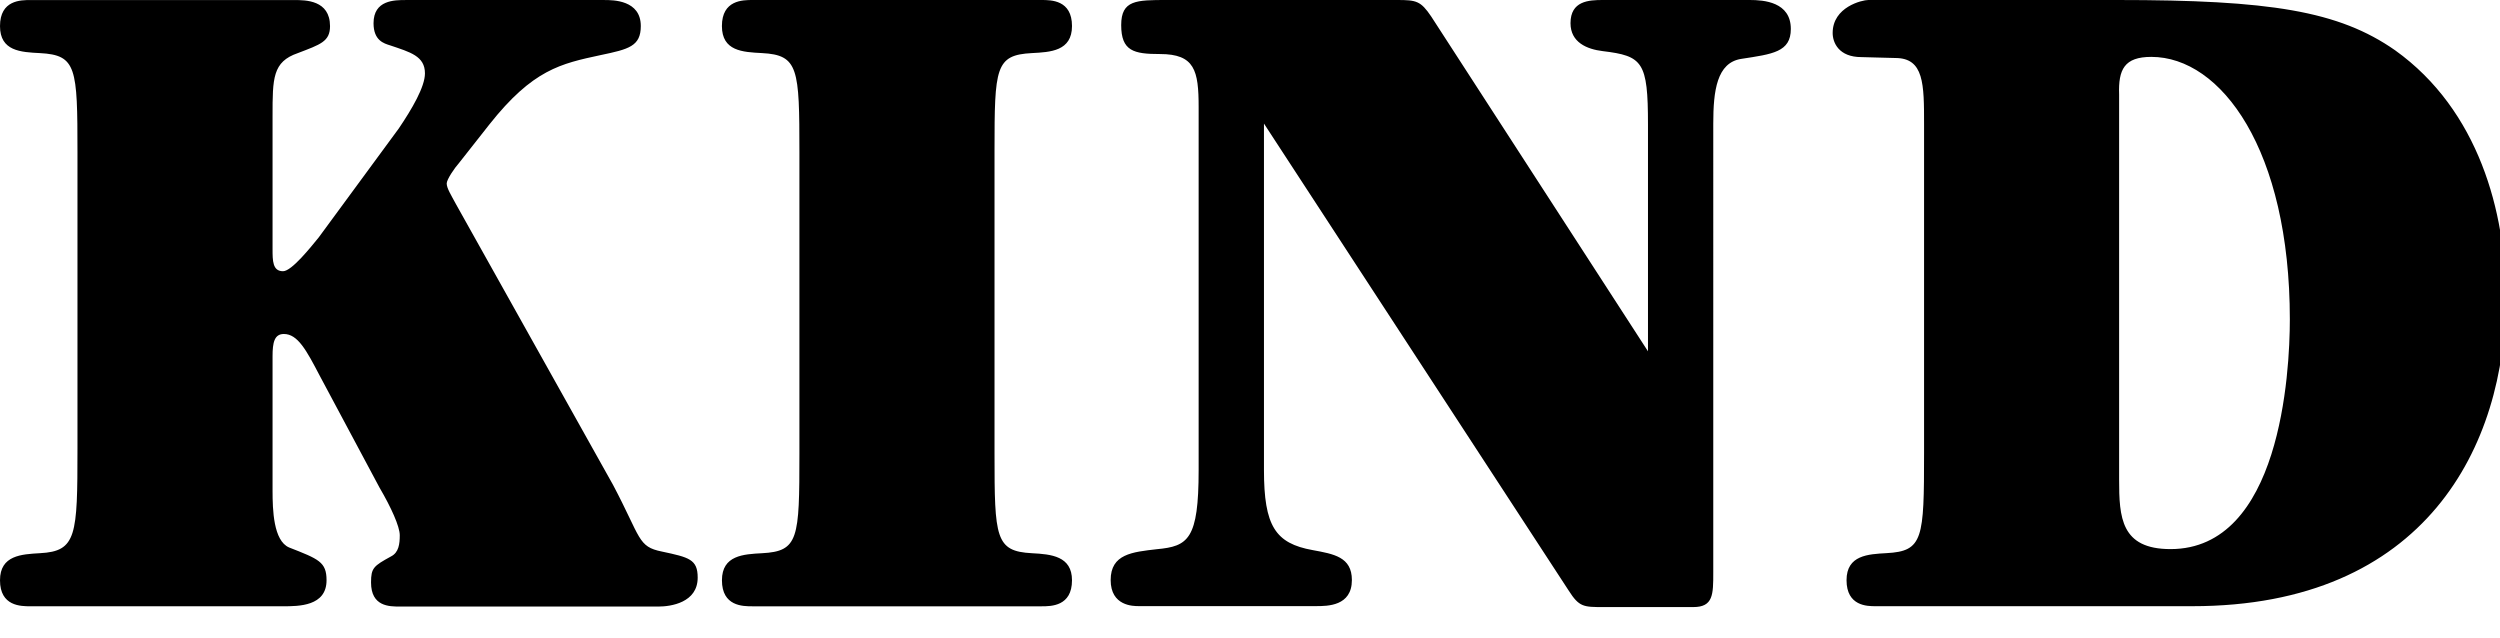 <svg viewBox="0 0 94 24" xmlns="http://www.w3.org/2000/svg" data-testid="icon-KindLogo" style="fill:currentColor;vertical-align:unset" class="style_icon__oFqcz text-blue">
	<path d="M14.277 18.346c.425.725.754 1.45.754 1.777 0 .325-.035.651-.33.799-.654.36-.75.433-.75.978 0 .906.686.906 1.08.906h9.73c.458 0 1.472-.145 1.472-1.088 0-.69-.328-.762-1.343-.979-.917-.184-.777-.495-1.838-2.504l-5.897-10.54c-.195-.363-.359-.617-.359-.798 0-.146.295-.582.46-.764L18.4 4.68c1.637-2.067 2.683-2.286 4.19-2.61 1.047-.219 1.504-.33 1.504-1.09.001-.979-1.043-.979-1.37-.979h-7.466c-.426 0-1.213 0-1.213.872 0 .653.394.761.624.833.751.255 1.309.4 1.309 1.053 0 .508-.491 1.343-.982 2.069l-3.013 4.1c-.296.362-1.016 1.27-1.341 1.27-.394 0-.394-.397-.394-.833V4.357c0-1.414 0-2.034.95-2.36.85-.326 1.211-.434 1.211-1.015-.002-.98-.919-.98-1.343-.98H1.145C.785.001 0 .001 0 .981c0 .944.785.98 1.503 1.016 1.378.073 1.41.545 1.41 3.737v11.14c0 3.267-.032 3.854-1.41 3.926C.817 20.84 0 20.875 0 21.818c0 .978.785.978 1.145.978h9.497c.587 0 1.636 0 1.636-.978 0-.69-.295-.797-1.408-1.233-.59-.254-.622-1.414-.622-2.14v-5.052c0-.507.065-.835.426-.835.522 0 .85.617 1.343 1.56l2.26 4.229zM37.394 5.66c0-3.119.031-3.592 1.407-3.664.69-.036 1.506-.072 1.506-1.017C40.307 0 39.524 0 39.162 0h-10.87c-.362 0-1.148 0-1.148.979 0 .945.786.98 1.507 1.017 1.375.072 1.407.58 1.407 3.739v11.33c0 3.193-.031 3.664-1.406 3.736-.687.037-1.507.074-1.507 1.017 0 .979.786.979 1.147.979h10.87c.36 0 1.145 0 1.145-.979 0-.908-.783-.98-1.506-1.017-1.375-.072-1.407-.58-1.407-3.736V5.66zm10.13-1.015l11.461 17.564c.393.617.556.617 1.31.617h3.373c.751 0 .751-.472.751-1.306V4.645c0-1.234.133-2.286 1.05-2.431 1.177-.181 1.866-.255 1.866-1.125C67.335.073 66.32 0 65.795 0h-5.533c-.524 0-1.211.035-1.211.871 0 .725.62.979 1.21 1.051 1.506.182 1.703.397 1.703 2.758v8.529L53.812.618C53.418.036 53.256 0 52.534 0h-8.657c-1.149 0-1.72 0-1.72.943 0 .978.472 1.089 1.457 1.089 1.309 0 1.455.617 1.455 1.995v13.646c0 2.613-.393 2.867-1.571 2.977-.92.106-1.737.18-1.737 1.16s.853.98 1.049.98h6.677c.428 0 1.344 0 1.344-.98 0-.872-.687-.98-1.474-1.126-1.406-.253-1.832-.906-1.832-3.012V4.646zm32.155-1.09c-.033-.943.195-1.416 1.211-1.416 2.62 0 5.208 3.483 5.208 9.87 0 2.032-.362 8.637-4.487 8.637-1.867 0-1.932-1.197-1.932-2.612V3.553v.002zm-7.334 13.468c0 3.23-.032 3.702-1.41 3.775-.687.039-1.505.073-1.505 1.017 0 .978.787.978 1.082.978h11.92c8.774 0 11.786-6.023 11.786-11.612 0-3.193-1.016-7.04-4.16-9.289C87.929.404 85.332 0 79.603 0h-9.355c-.229 0-1.34.26-1.34 1.24 0 .363.23.907 1.08.907.163 0 1.08.034 1.277.034 1.08 0 1.08.98 1.08 2.504v12.34-.002z" fill="currentColor" fill-rule="evenodd"/>
</svg>